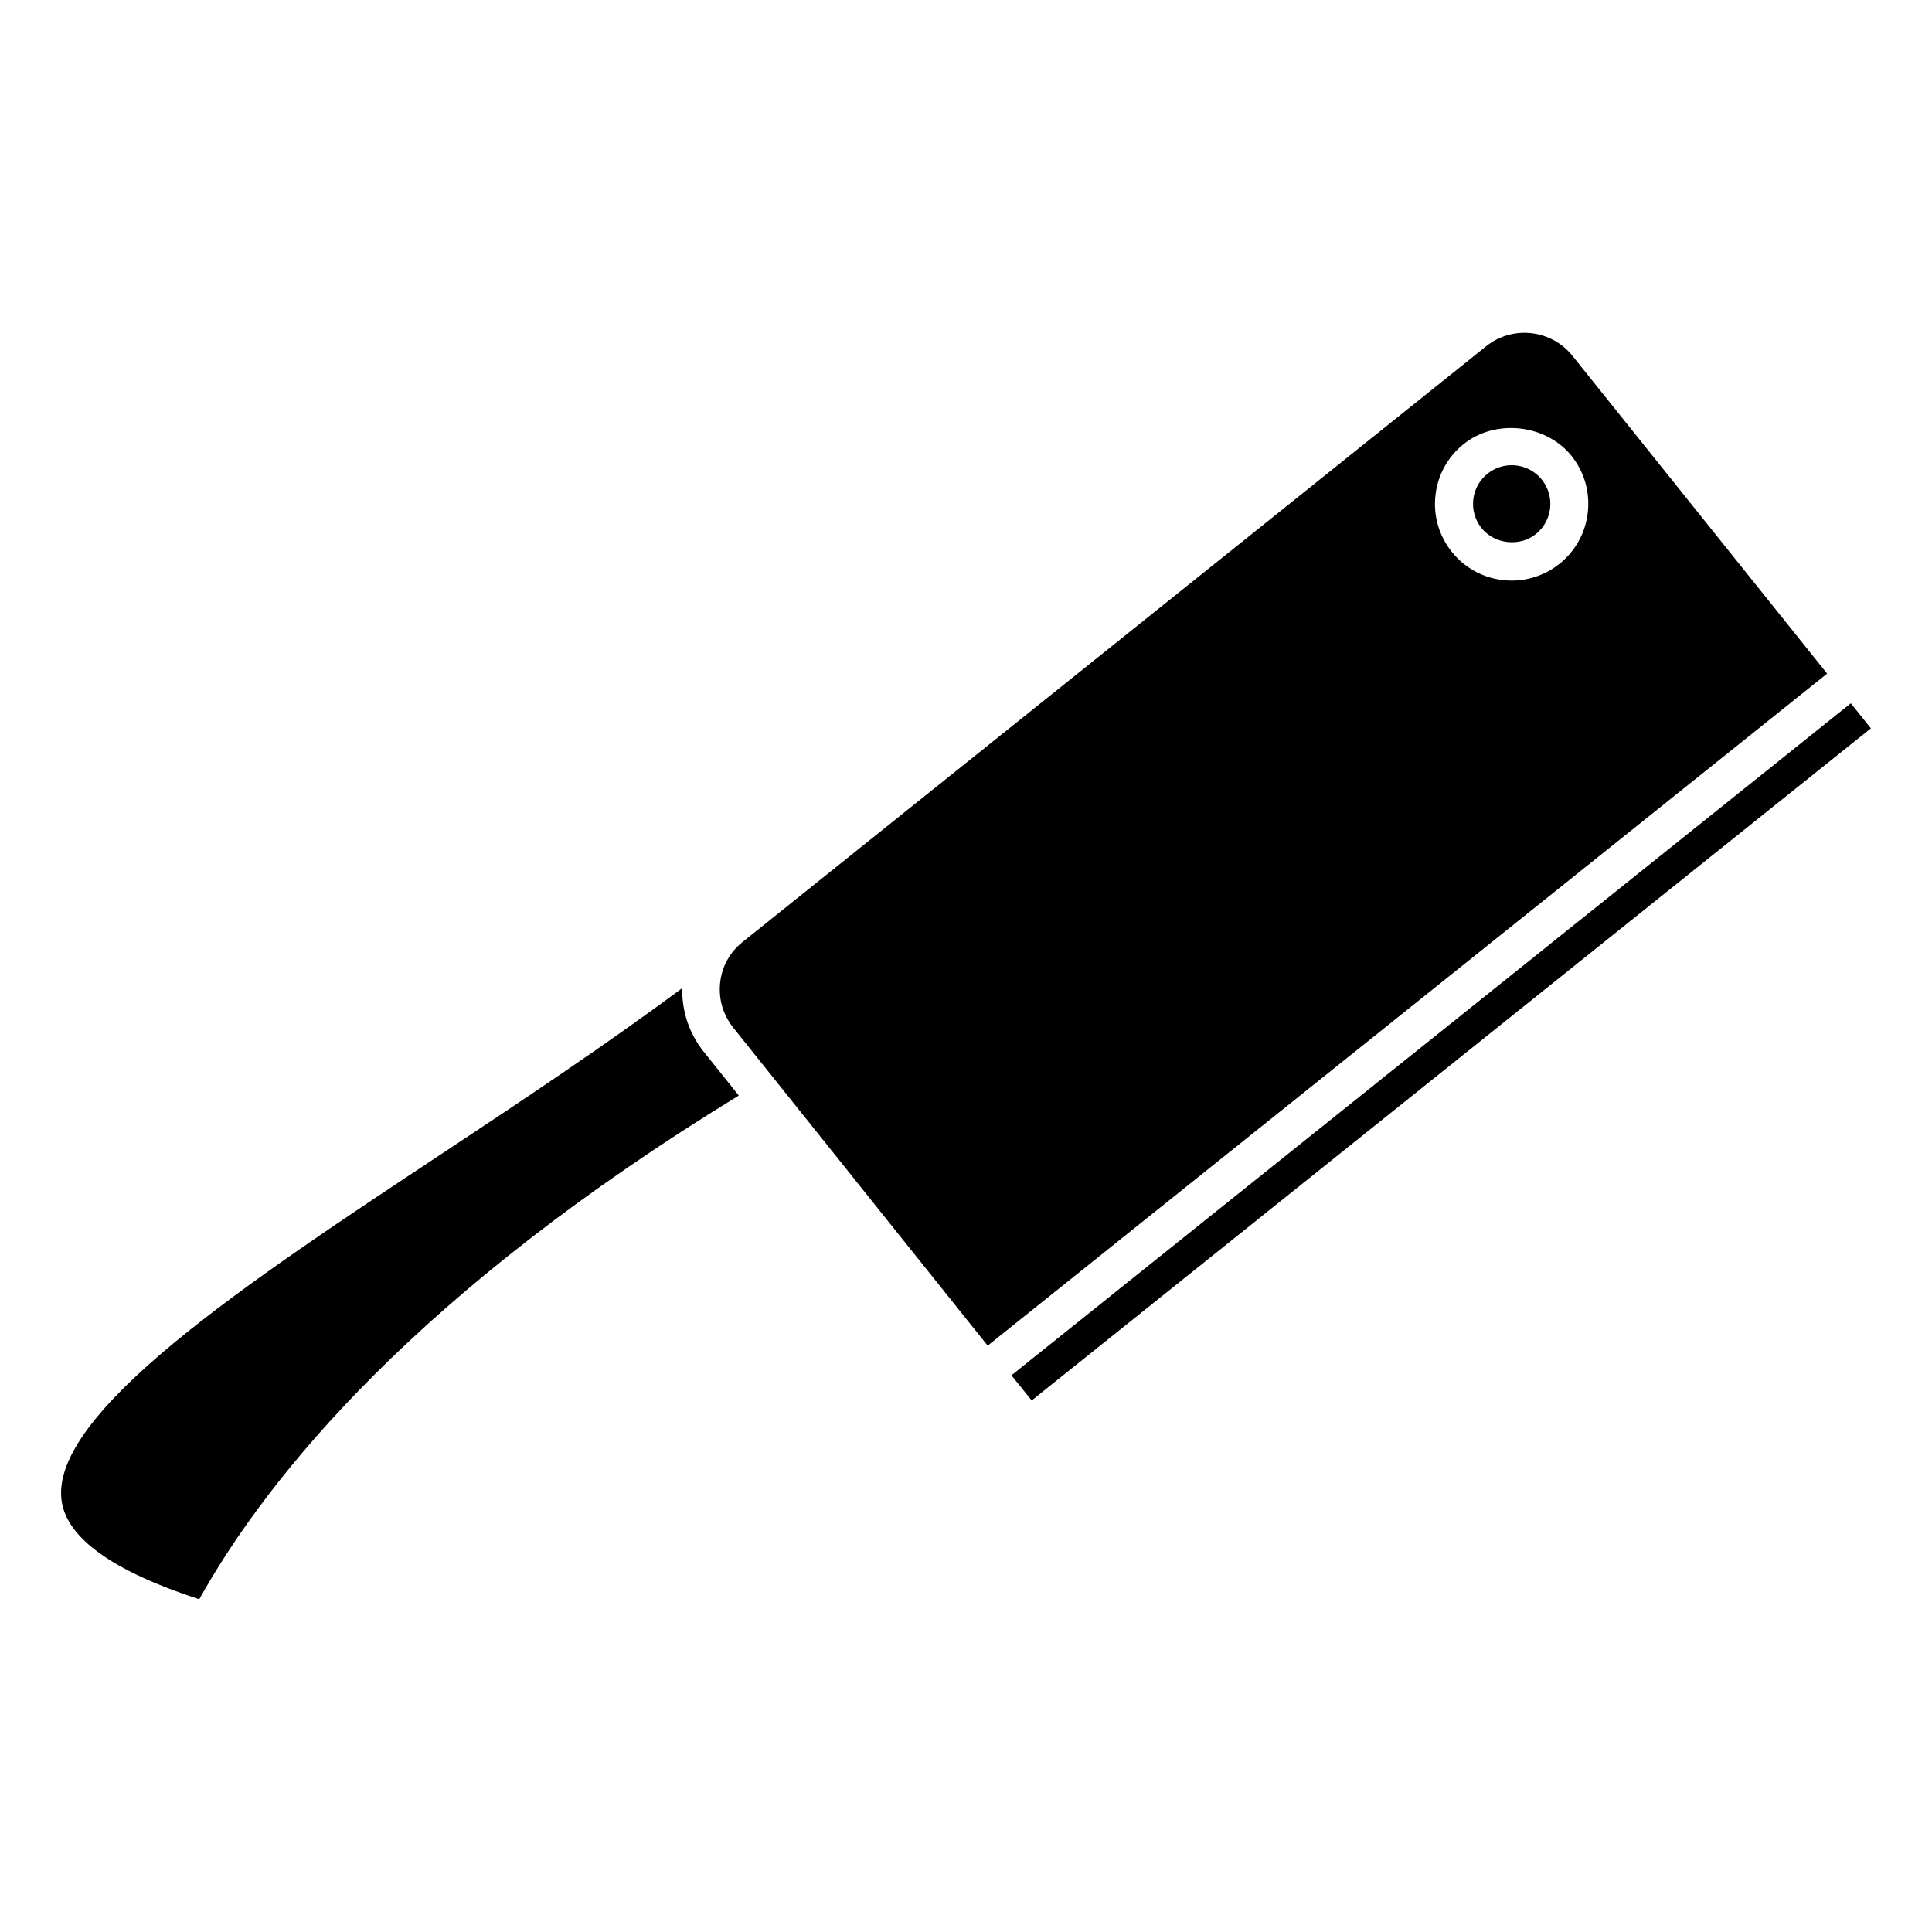 <?xml version="1.0" encoding="UTF-8"?>
<!-- Uploaded to: ICON Repo, www.svgrepo.com, Generator: ICON Repo Mixer Tools -->
<svg fill="#000000" width="800px" height="800px" version="1.1" viewBox="144 144 512 512" xmlns="http://www.w3.org/2000/svg">
 <g>
  <path d="m560.71 238.29c-5.621-6.992-15.859-8.133-22.852-2.539l-197.06 157.88s0 0.012-0.012 0.012c-0.012 0-0.012 0.012-0.02 0.02-3.344 2.66-5.43 6.438-5.914 10.68-0.492 4.344 0.754 8.613 3.496 12.031l67.391 84.238 222.47-178.1zm-3.406 55.105c-3.586 2.883-8.102 4.465-12.695 4.465-6.207 0-11.992-2.769-15.871-7.617-3.387-4.242-4.926-9.543-4.332-14.941 0.594-5.402 3.254-10.238 7.496-13.633 8.453-6.75 21.824-5.25 28.566 3.152 7.004 8.758 5.582 21.574-3.164 28.574z"/>
  <path d="m544.61 267.29c-2.348 0-4.555 0.777-6.398 2.246-2.137 1.715-3.488 4.152-3.777 6.871-0.301 2.719 0.473 5.402 2.188 7.535 3.426 4.281 10.117 5.027 14.398 1.594 4.414-3.535 5.129-9.996 1.594-14.41-1.961-2.434-4.883-3.836-8.004-3.836z"/>
  <path d="m639.8 337.02-5.309-6.641-222.46 178.1 5.379 6.66z"/>
  <path d="m339.79 434.33-9.32-11.648c-3.871-4.828-5.762-10.711-5.684-16.816-20.383 15.145-42.582 29.906-64.277 44.266-50.914 33.684-103.56 68.52-100.17 91.691 1.449 9.895 13.793 18.633 36.457 25.996 18.422-32.977 58.059-81.555 142.99-133.49z"/>
 </g>
</svg>